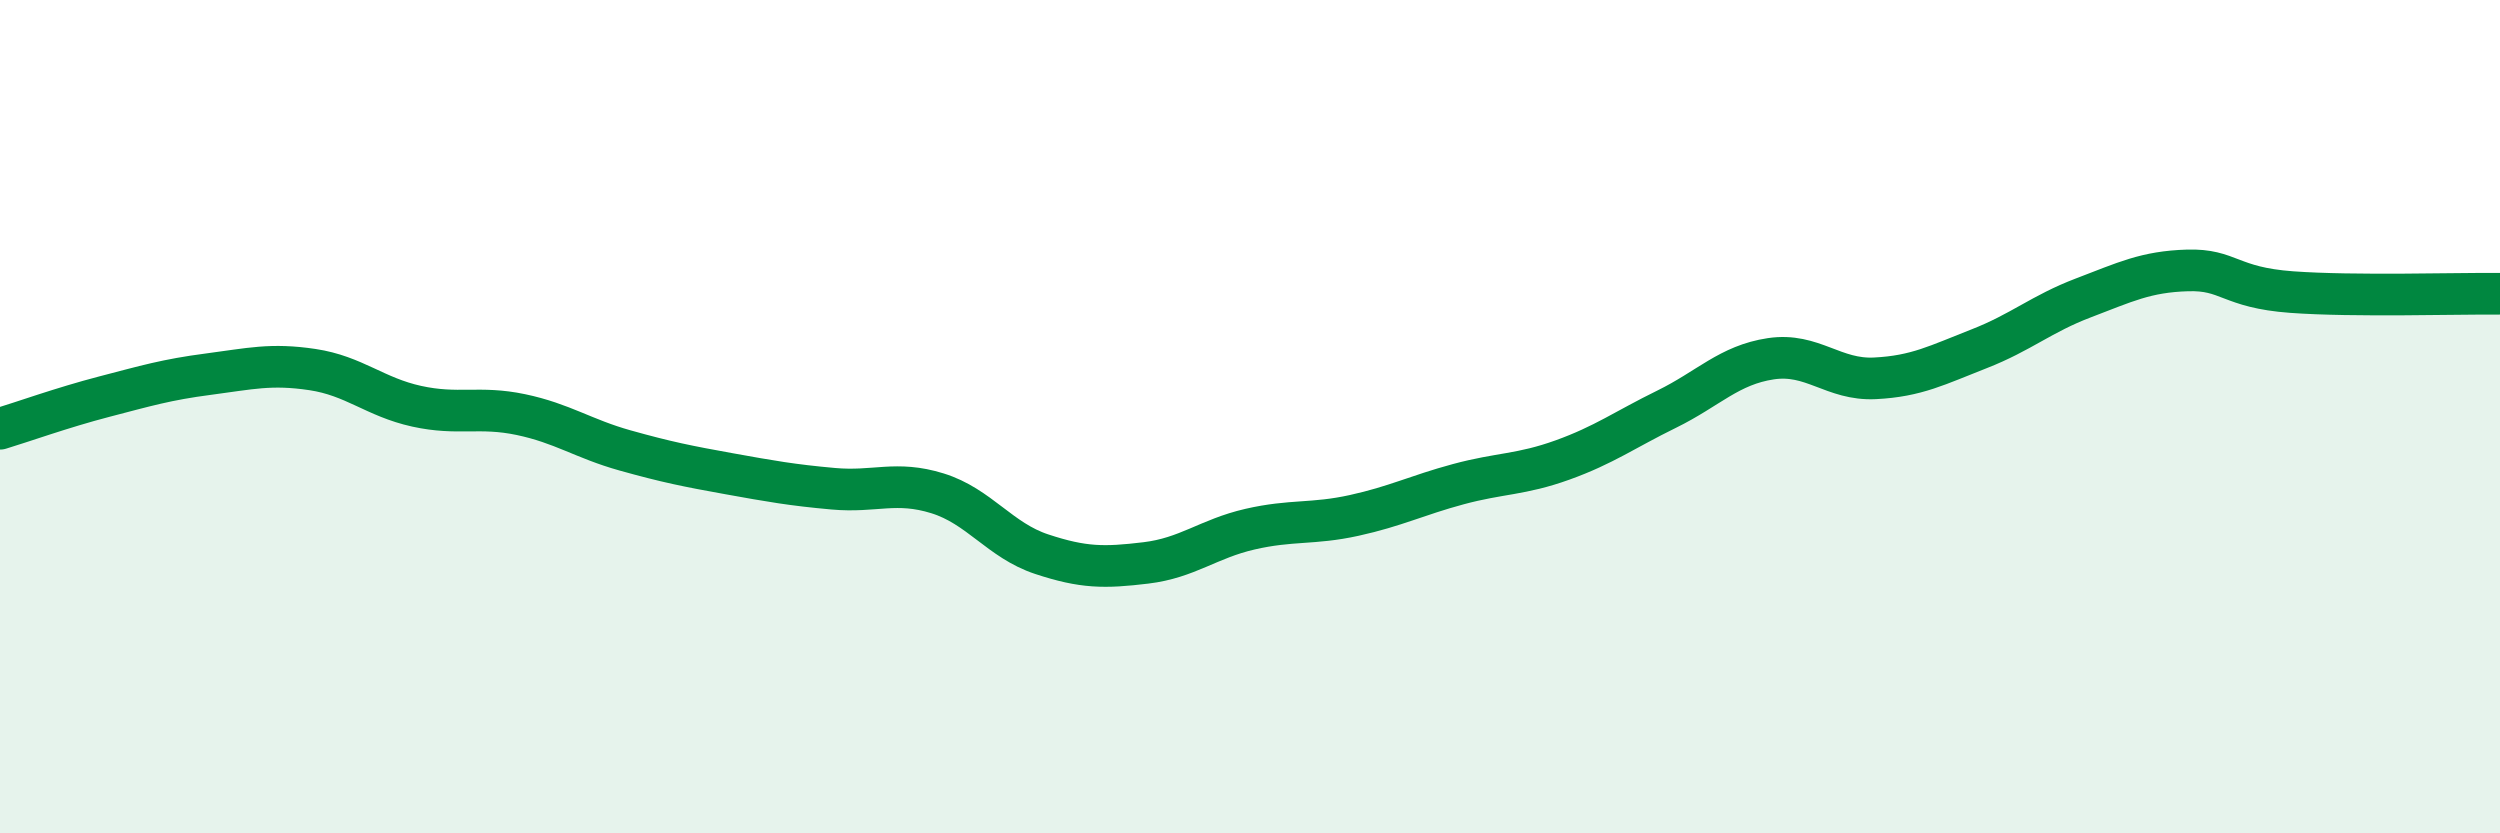 
    <svg width="60" height="20" viewBox="0 0 60 20" xmlns="http://www.w3.org/2000/svg">
      <path
        d="M 0,10.29 C 0.5,10.14 1.5,9.78 2.5,9.52 C 3.5,9.26 4,9.11 5,8.98 C 6,8.85 6.5,8.72 7.5,8.87 C 8.5,9.02 9,9.53 10,9.75 C 11,9.97 11.5,9.74 12.5,9.95 C 13.5,10.16 14,10.53 15,10.81 C 16,11.09 16.5,11.19 17.5,11.37 C 18.5,11.55 19,11.64 20,11.73 C 21,11.82 21.5,11.53 22.5,11.84 C 23.5,12.15 24,12.97 25,13.3 C 26,13.63 26.5,13.63 27.5,13.51 C 28.5,13.39 29,12.93 30,12.7 C 31,12.47 31.5,12.59 32.5,12.37 C 33.5,12.15 34,11.89 35,11.62 C 36,11.35 36.5,11.4 37.5,11.04 C 38.5,10.68 39,10.31 40,9.82 C 41,9.33 41.5,8.76 42.5,8.61 C 43.5,8.46 44,9.13 45,9.08 C 46,9.03 46.5,8.76 47.5,8.37 C 48.5,7.98 49,7.53 50,7.15 C 51,6.77 51.5,6.52 52.5,6.49 C 53.5,6.46 53.5,6.9 55,7.01 C 56.5,7.12 59,7.04 60,7.05L60 20L0 20Z"
        fill="#008740"
        opacity="0.1"
        stroke-linecap="round"
        stroke-linejoin="round"
      />
      <path
        d="M 0,10.29 C 0.5,10.14 1.5,9.78 2.5,9.52 C 3.5,9.26 4,9.11 5,8.98 C 6,8.85 6.5,8.72 7.5,8.87 C 8.5,9.02 9,9.53 10,9.75 C 11,9.97 11.5,9.74 12.5,9.95 C 13.5,10.16 14,10.53 15,10.81 C 16,11.09 16.5,11.19 17.5,11.37 C 18.5,11.55 19,11.64 20,11.73 C 21,11.82 21.5,11.53 22.5,11.84 C 23.5,12.15 24,12.97 25,13.3 C 26,13.63 26.5,13.63 27.5,13.51 C 28.5,13.39 29,12.93 30,12.7 C 31,12.47 31.5,12.59 32.5,12.37 C 33.5,12.15 34,11.89 35,11.62 C 36,11.35 36.5,11.4 37.5,11.04 C 38.5,10.68 39,10.31 40,9.82 C 41,9.33 41.5,8.76 42.5,8.61 C 43.5,8.46 44,9.13 45,9.08 C 46,9.03 46.5,8.76 47.5,8.37 C 48.5,7.98 49,7.53 50,7.15 C 51,6.77 51.5,6.52 52.5,6.49 C 53.5,6.46 53.5,6.9 55,7.01 C 56.5,7.12 59,7.04 60,7.05"
        stroke="#008740"
        stroke-width="1"
        fill="none"
        stroke-linecap="round"
        stroke-linejoin="round"
      />
    </svg>
  